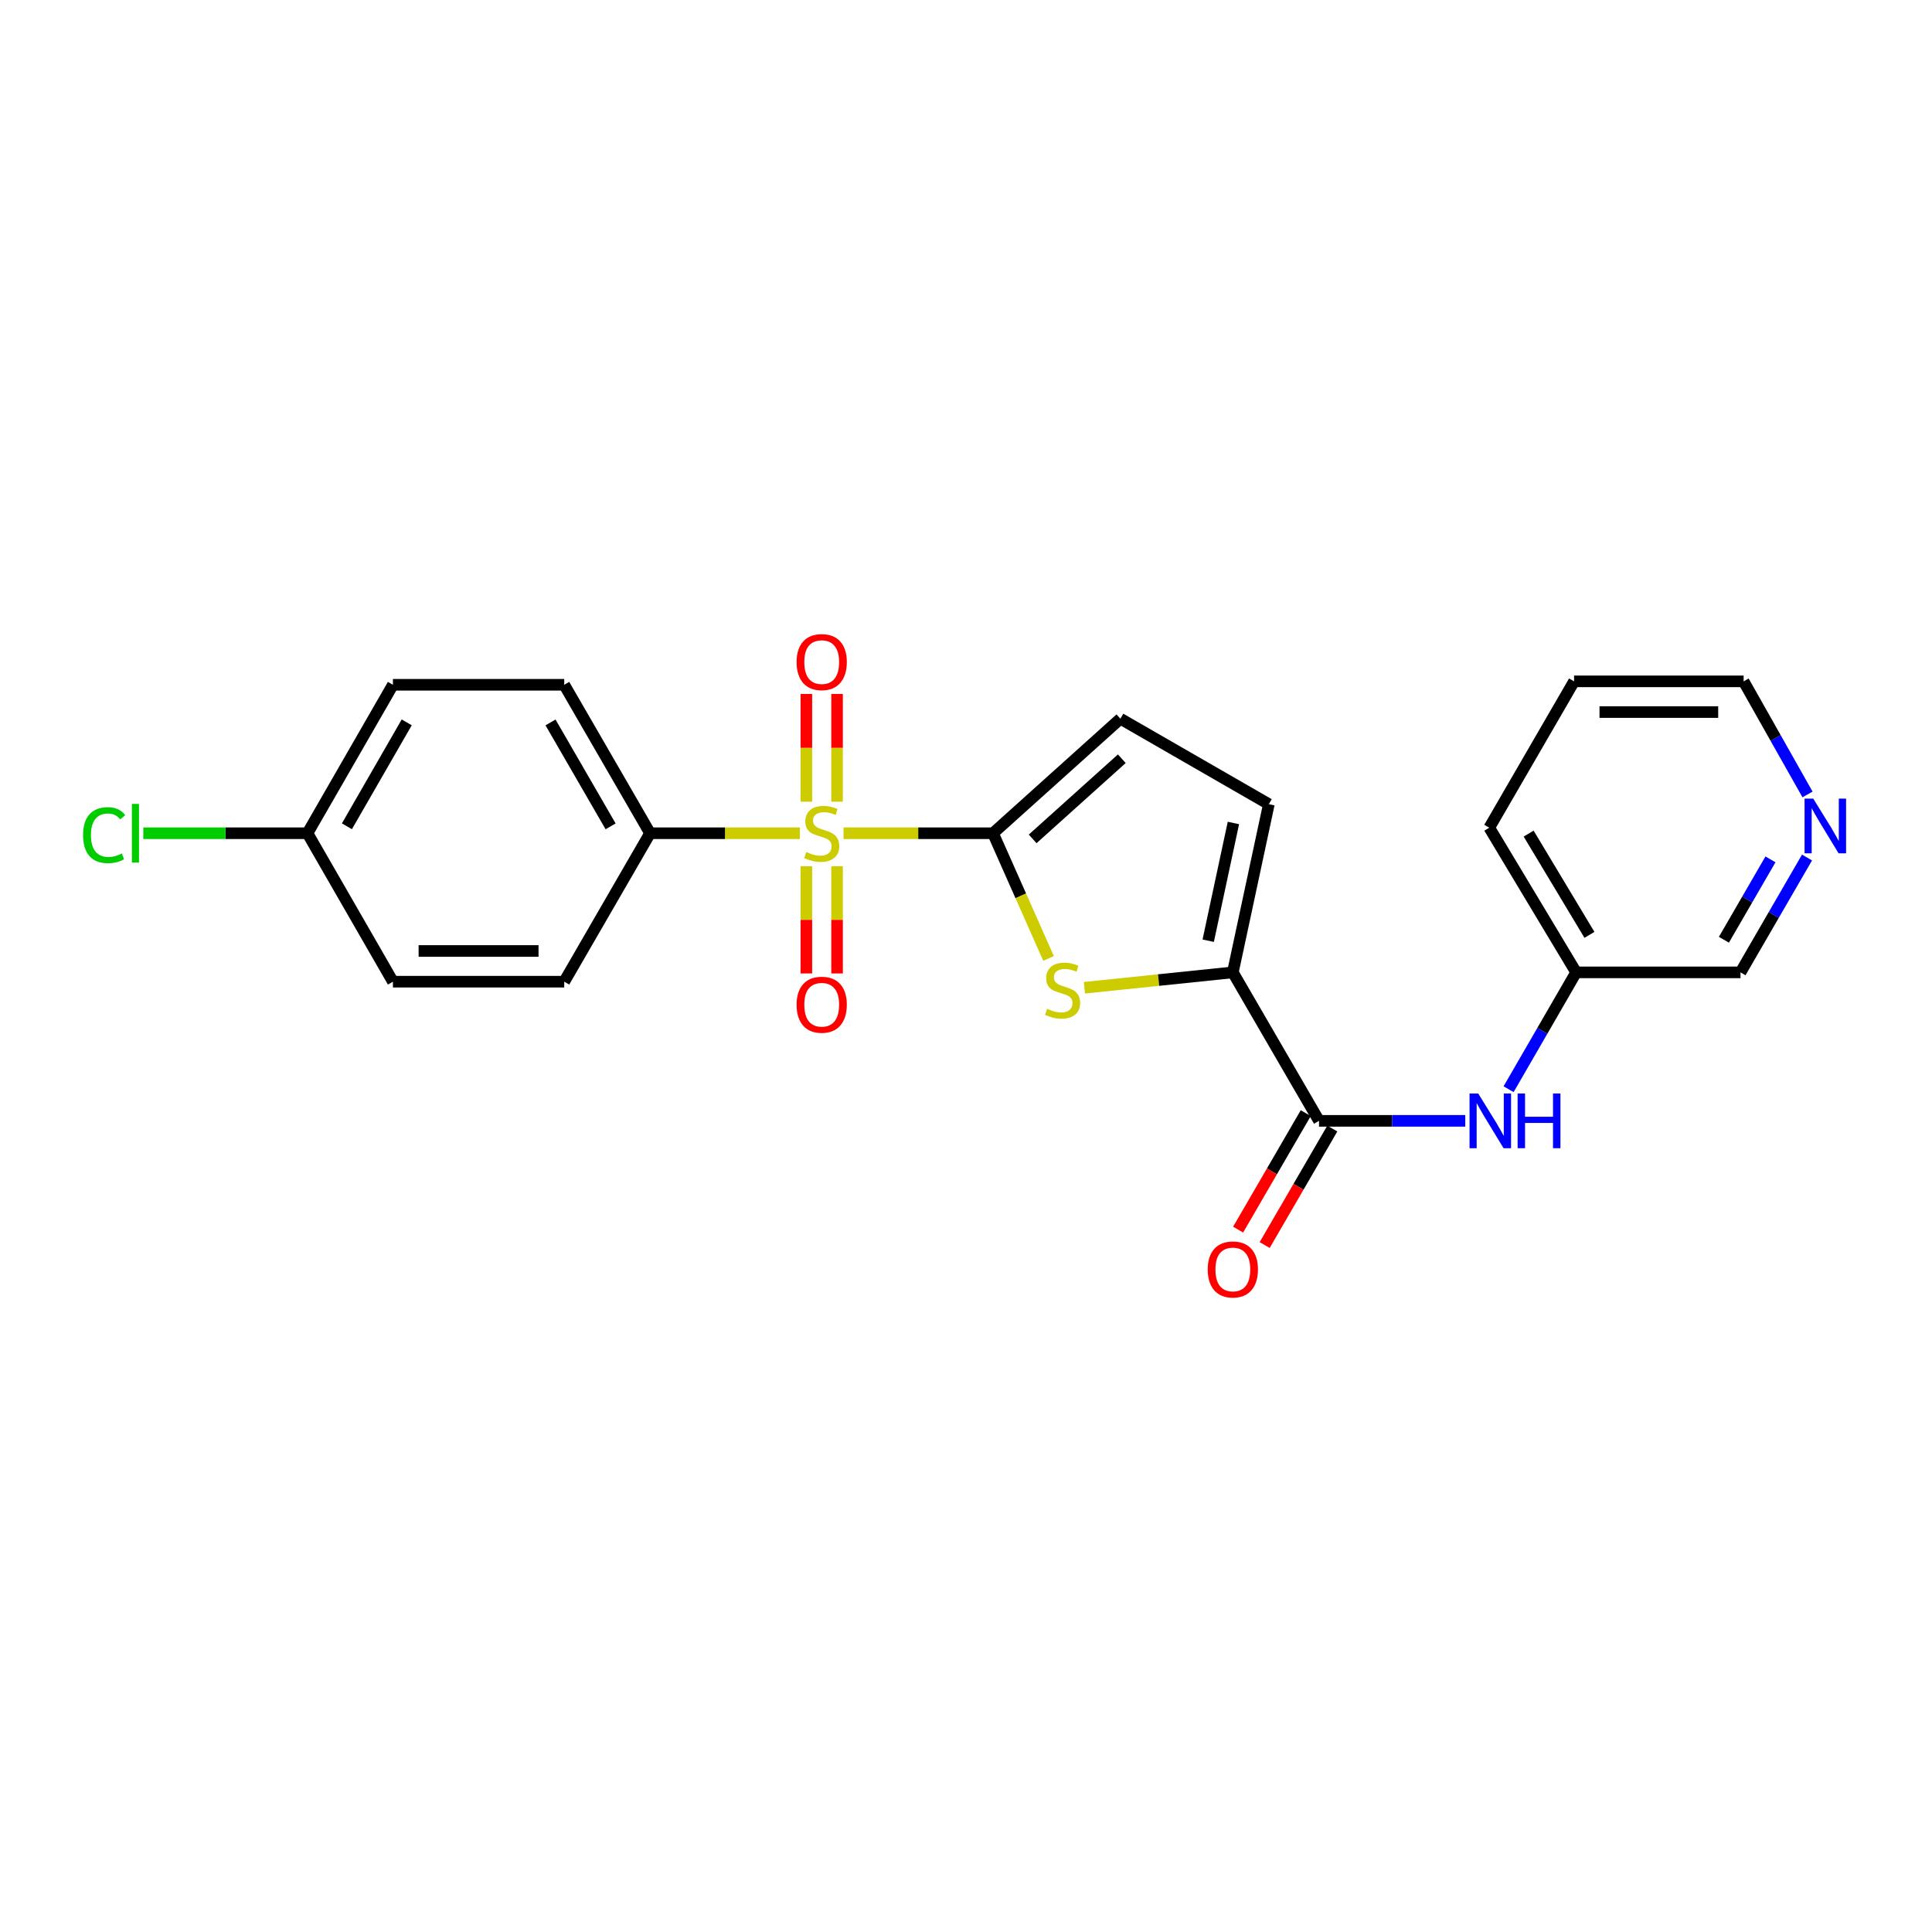 <?xml version='1.0' encoding='iso-8859-1'?>
<svg version='1.1' baseProfile='full'
              xmlns='http://www.w3.org/2000/svg'
                      xmlns:rdkit='http://www.rdkit.org/xml'
                      xmlns:xlink='http://www.w3.org/1999/xlink'
                  xml:space='preserve'
width='1000px' height='1000px' viewBox='0 0 1000 1000'>
<!-- END OF HEADER -->
<rect style='opacity:1.0;fill:#FFFFFF;stroke:none' width='1000' height='1000' x='0' y='0'> </rect>
<path class='bond-0' d='M 436.609,431.285 L 475.294,431.285' style='fill:none;fill-rule:evenodd;stroke:#CCCC00;stroke-width:6px;stroke-linecap:butt;stroke-linejoin:miter;stroke-opacity:1' />
<path class='bond-0' d='M 475.294,431.285 L 513.98,431.285' style='fill:none;fill-rule:evenodd;stroke:#000000;stroke-width:6px;stroke-linecap:butt;stroke-linejoin:miter;stroke-opacity:1' />
<path class='bond-6' d='M 414.011,431.285 L 375.243,431.285' style='fill:none;fill-rule:evenodd;stroke:#CCCC00;stroke-width:6px;stroke-linecap:butt;stroke-linejoin:miter;stroke-opacity:1' />
<path class='bond-6' d='M 375.243,431.285 L 336.476,431.285' style='fill:none;fill-rule:evenodd;stroke:#000000;stroke-width:6px;stroke-linecap:butt;stroke-linejoin:miter;stroke-opacity:1' />
<path class='bond-8' d='M 433.26,414.948 L 433.26,387.067' style='fill:none;fill-rule:evenodd;stroke:#CCCC00;stroke-width:6px;stroke-linecap:butt;stroke-linejoin:miter;stroke-opacity:1' />
<path class='bond-8' d='M 433.26,387.067 L 433.26,359.185' style='fill:none;fill-rule:evenodd;stroke:#FF0000;stroke-width:6px;stroke-linecap:butt;stroke-linejoin:miter;stroke-opacity:1' />
<path class='bond-8' d='M 417.363,414.948 L 417.363,387.067' style='fill:none;fill-rule:evenodd;stroke:#CCCC00;stroke-width:6px;stroke-linecap:butt;stroke-linejoin:miter;stroke-opacity:1' />
<path class='bond-8' d='M 417.363,387.067 L 417.363,359.185' style='fill:none;fill-rule:evenodd;stroke:#FF0000;stroke-width:6px;stroke-linecap:butt;stroke-linejoin:miter;stroke-opacity:1' />
<path class='bond-9' d='M 417.363,448.382 L 417.363,476.117' style='fill:none;fill-rule:evenodd;stroke:#CCCC00;stroke-width:6px;stroke-linecap:butt;stroke-linejoin:miter;stroke-opacity:1' />
<path class='bond-9' d='M 417.363,476.117 L 417.363,503.853' style='fill:none;fill-rule:evenodd;stroke:#FF0000;stroke-width:6px;stroke-linecap:butt;stroke-linejoin:miter;stroke-opacity:1' />
<path class='bond-9' d='M 433.26,448.382 L 433.26,476.117' style='fill:none;fill-rule:evenodd;stroke:#CCCC00;stroke-width:6px;stroke-linecap:butt;stroke-linejoin:miter;stroke-opacity:1' />
<path class='bond-9' d='M 433.26,476.117 L 433.26,503.853' style='fill:none;fill-rule:evenodd;stroke:#FF0000;stroke-width:6px;stroke-linecap:butt;stroke-linejoin:miter;stroke-opacity:1' />
<path class='bond-1' d='M 513.98,431.285 L 528.358,463.687' style='fill:none;fill-rule:evenodd;stroke:#000000;stroke-width:6px;stroke-linecap:butt;stroke-linejoin:miter;stroke-opacity:1' />
<path class='bond-1' d='M 528.358,463.687 L 542.736,496.09' style='fill:none;fill-rule:evenodd;stroke:#CCCC00;stroke-width:6px;stroke-linecap:butt;stroke-linejoin:miter;stroke-opacity:1' />
<path class='bond-4' d='M 513.98,431.285 L 579.908,371.999' style='fill:none;fill-rule:evenodd;stroke:#000000;stroke-width:6px;stroke-linecap:butt;stroke-linejoin:miter;stroke-opacity:1' />
<path class='bond-4' d='M 534.499,434.212 L 580.648,392.712' style='fill:none;fill-rule:evenodd;stroke:#000000;stroke-width:6px;stroke-linecap:butt;stroke-linejoin:miter;stroke-opacity:1' />
<path class='bond-2' d='M 561.282,511.259 L 599.699,507.278' style='fill:none;fill-rule:evenodd;stroke:#CCCC00;stroke-width:6px;stroke-linecap:butt;stroke-linejoin:miter;stroke-opacity:1' />
<path class='bond-2' d='M 599.699,507.278 L 638.116,503.297' style='fill:none;fill-rule:evenodd;stroke:#000000;stroke-width:6px;stroke-linecap:butt;stroke-linejoin:miter;stroke-opacity:1' />
<path class='bond-3' d='M 638.116,503.297 L 682.724,580.149' style='fill:none;fill-rule:evenodd;stroke:#000000;stroke-width:6px;stroke-linecap:butt;stroke-linejoin:miter;stroke-opacity:1' />
<path class='bond-24' d='M 638.116,503.297 L 656.751,416.245' style='fill:none;fill-rule:evenodd;stroke:#000000;stroke-width:6px;stroke-linecap:butt;stroke-linejoin:miter;stroke-opacity:1' />
<path class='bond-24' d='M 625.367,486.912 L 638.411,425.975' style='fill:none;fill-rule:evenodd;stroke:#000000;stroke-width:6px;stroke-linecap:butt;stroke-linejoin:miter;stroke-opacity:1' />
<path class='bond-7' d='M 682.724,580.149 L 720.572,580.149' style='fill:none;fill-rule:evenodd;stroke:#000000;stroke-width:6px;stroke-linecap:butt;stroke-linejoin:miter;stroke-opacity:1' />
<path class='bond-7' d='M 720.572,580.149 L 758.419,580.149' style='fill:none;fill-rule:evenodd;stroke:#0000FF;stroke-width:6px;stroke-linecap:butt;stroke-linejoin:miter;stroke-opacity:1' />
<path class='bond-10' d='M 675.851,576.158 L 658.348,606.305' style='fill:none;fill-rule:evenodd;stroke:#000000;stroke-width:6px;stroke-linecap:butt;stroke-linejoin:miter;stroke-opacity:1' />
<path class='bond-10' d='M 658.348,606.305 L 640.846,636.452' style='fill:none;fill-rule:evenodd;stroke:#FF0000;stroke-width:6px;stroke-linecap:butt;stroke-linejoin:miter;stroke-opacity:1' />
<path class='bond-10' d='M 689.598,584.14 L 672.096,614.287' style='fill:none;fill-rule:evenodd;stroke:#000000;stroke-width:6px;stroke-linecap:butt;stroke-linejoin:miter;stroke-opacity:1' />
<path class='bond-10' d='M 672.096,614.287 L 654.594,644.433' style='fill:none;fill-rule:evenodd;stroke:#FF0000;stroke-width:6px;stroke-linecap:butt;stroke-linejoin:miter;stroke-opacity:1' />
<path class='bond-5' d='M 579.908,371.999 L 656.751,416.245' style='fill:none;fill-rule:evenodd;stroke:#000000;stroke-width:6px;stroke-linecap:butt;stroke-linejoin:miter;stroke-opacity:1' />
<path class='bond-12' d='M 336.476,431.285 L 292.044,354.442' style='fill:none;fill-rule:evenodd;stroke:#000000;stroke-width:6px;stroke-linecap:butt;stroke-linejoin:miter;stroke-opacity:1' />
<path class='bond-12' d='M 316.049,427.716 L 284.947,373.926' style='fill:none;fill-rule:evenodd;stroke:#000000;stroke-width:6px;stroke-linecap:butt;stroke-linejoin:miter;stroke-opacity:1' />
<path class='bond-13' d='M 336.476,431.285 L 292.044,508.119' style='fill:none;fill-rule:evenodd;stroke:#000000;stroke-width:6px;stroke-linecap:butt;stroke-linejoin:miter;stroke-opacity:1' />
<path class='bond-14' d='M 780.845,563.77 L 798.326,533.534' style='fill:none;fill-rule:evenodd;stroke:#0000FF;stroke-width:6px;stroke-linecap:butt;stroke-linejoin:miter;stroke-opacity:1' />
<path class='bond-14' d='M 798.326,533.534 L 815.807,503.297' style='fill:none;fill-rule:evenodd;stroke:#000000;stroke-width:6px;stroke-linecap:butt;stroke-linejoin:miter;stroke-opacity:1' />
<path class='bond-11' d='M 935.311,443.863 L 918.096,473.58' style='fill:none;fill-rule:evenodd;stroke:#0000FF;stroke-width:6px;stroke-linecap:butt;stroke-linejoin:miter;stroke-opacity:1' />
<path class='bond-11' d='M 918.096,473.58 L 900.881,503.297' style='fill:none;fill-rule:evenodd;stroke:#000000;stroke-width:6px;stroke-linecap:butt;stroke-linejoin:miter;stroke-opacity:1' />
<path class='bond-11' d='M 916.391,444.81 L 904.341,465.612' style='fill:none;fill-rule:evenodd;stroke:#0000FF;stroke-width:6px;stroke-linecap:butt;stroke-linejoin:miter;stroke-opacity:1' />
<path class='bond-11' d='M 904.341,465.612 L 892.29,486.414' style='fill:none;fill-rule:evenodd;stroke:#000000;stroke-width:6px;stroke-linecap:butt;stroke-linejoin:miter;stroke-opacity:1' />
<path class='bond-25' d='M 935.568,411.205 L 919.033,381.936' style='fill:none;fill-rule:evenodd;stroke:#0000FF;stroke-width:6px;stroke-linecap:butt;stroke-linejoin:miter;stroke-opacity:1' />
<path class='bond-25' d='M 919.033,381.936 L 902.497,352.667' style='fill:none;fill-rule:evenodd;stroke:#000000;stroke-width:6px;stroke-linecap:butt;stroke-linejoin:miter;stroke-opacity:1' />
<path class='bond-17' d='M 292.044,354.442 L 203.376,354.442' style='fill:none;fill-rule:evenodd;stroke:#000000;stroke-width:6px;stroke-linecap:butt;stroke-linejoin:miter;stroke-opacity:1' />
<path class='bond-16' d='M 292.044,508.119 L 203.376,508.119' style='fill:none;fill-rule:evenodd;stroke:#000000;stroke-width:6px;stroke-linecap:butt;stroke-linejoin:miter;stroke-opacity:1' />
<path class='bond-16' d='M 278.744,492.223 L 216.676,492.223' style='fill:none;fill-rule:evenodd;stroke:#000000;stroke-width:6px;stroke-linecap:butt;stroke-linejoin:miter;stroke-opacity:1' />
<path class='bond-19' d='M 815.807,503.297 L 900.881,503.297' style='fill:none;fill-rule:evenodd;stroke:#000000;stroke-width:6px;stroke-linecap:butt;stroke-linejoin:miter;stroke-opacity:1' />
<path class='bond-21' d='M 815.807,503.297 L 770.845,428.415' style='fill:none;fill-rule:evenodd;stroke:#000000;stroke-width:6px;stroke-linecap:butt;stroke-linejoin:miter;stroke-opacity:1' />
<path class='bond-21' d='M 822.691,483.882 L 791.218,431.464' style='fill:none;fill-rule:evenodd;stroke:#000000;stroke-width:6px;stroke-linecap:butt;stroke-linejoin:miter;stroke-opacity:1' />
<path class='bond-15' d='M 159.147,431.285 L 203.376,508.119' style='fill:none;fill-rule:evenodd;stroke:#000000;stroke-width:6px;stroke-linecap:butt;stroke-linejoin:miter;stroke-opacity:1' />
<path class='bond-18' d='M 159.147,431.285 L 116.661,431.285' style='fill:none;fill-rule:evenodd;stroke:#000000;stroke-width:6px;stroke-linecap:butt;stroke-linejoin:miter;stroke-opacity:1' />
<path class='bond-18' d='M 116.661,431.285 L 74.174,431.285' style='fill:none;fill-rule:evenodd;stroke:#00CC00;stroke-width:6px;stroke-linecap:butt;stroke-linejoin:miter;stroke-opacity:1' />
<path class='bond-23' d='M 159.147,431.285 L 203.376,354.442' style='fill:none;fill-rule:evenodd;stroke:#000000;stroke-width:6px;stroke-linecap:butt;stroke-linejoin:miter;stroke-opacity:1' />
<path class='bond-23' d='M 179.559,427.688 L 210.519,373.898' style='fill:none;fill-rule:evenodd;stroke:#000000;stroke-width:6px;stroke-linecap:butt;stroke-linejoin:miter;stroke-opacity:1' />
<path class='bond-20' d='M 902.497,352.667 L 814.738,352.667' style='fill:none;fill-rule:evenodd;stroke:#000000;stroke-width:6px;stroke-linecap:butt;stroke-linejoin:miter;stroke-opacity:1' />
<path class='bond-20' d='M 889.333,368.564 L 827.902,368.564' style='fill:none;fill-rule:evenodd;stroke:#000000;stroke-width:6px;stroke-linecap:butt;stroke-linejoin:miter;stroke-opacity:1' />
<path class='bond-22' d='M 770.845,428.415 L 814.738,352.667' style='fill:none;fill-rule:evenodd;stroke:#000000;stroke-width:6px;stroke-linecap:butt;stroke-linejoin:miter;stroke-opacity:1' />
<path  class='atom-0' d='M 417.312 441.005
Q 417.632 441.125, 418.952 441.685
Q 420.272 442.245, 421.712 442.605
Q 423.192 442.925, 424.632 442.925
Q 427.312 442.925, 428.872 441.645
Q 430.432 440.325, 430.432 438.045
Q 430.432 436.485, 429.632 435.525
Q 428.872 434.565, 427.672 434.045
Q 426.472 433.525, 424.472 432.925
Q 421.952 432.165, 420.432 431.445
Q 418.952 430.725, 417.872 429.205
Q 416.832 427.685, 416.832 425.125
Q 416.832 421.565, 419.232 419.365
Q 421.672 417.165, 426.472 417.165
Q 429.752 417.165, 433.472 418.725
L 432.552 421.805
Q 429.152 420.405, 426.592 420.405
Q 423.832 420.405, 422.312 421.565
Q 420.792 422.685, 420.832 424.645
Q 420.832 426.165, 421.592 427.085
Q 422.392 428.005, 423.512 428.525
Q 424.672 429.045, 426.592 429.645
Q 429.152 430.445, 430.672 431.245
Q 432.192 432.045, 433.272 433.685
Q 434.392 435.285, 434.392 438.045
Q 434.392 441.965, 431.752 444.085
Q 429.152 446.165, 424.792 446.165
Q 422.272 446.165, 420.352 445.605
Q 418.472 445.085, 416.232 444.165
L 417.312 441.005
' fill='#CCCC00'/>
<path  class='atom-2' d='M 541.987 522.149
Q 542.307 522.269, 543.627 522.829
Q 544.947 523.389, 546.387 523.749
Q 547.867 524.069, 549.307 524.069
Q 551.987 524.069, 553.547 522.789
Q 555.107 521.469, 555.107 519.189
Q 555.107 517.629, 554.307 516.669
Q 553.547 515.709, 552.347 515.189
Q 551.147 514.669, 549.147 514.069
Q 546.627 513.309, 545.107 512.589
Q 543.627 511.869, 542.547 510.349
Q 541.507 508.829, 541.507 506.269
Q 541.507 502.709, 543.907 500.509
Q 546.347 498.309, 551.147 498.309
Q 554.427 498.309, 558.147 499.869
L 557.227 502.949
Q 553.827 501.549, 551.267 501.549
Q 548.507 501.549, 546.987 502.709
Q 545.467 503.829, 545.507 505.789
Q 545.507 507.309, 546.267 508.229
Q 547.067 509.149, 548.187 509.669
Q 549.347 510.189, 551.267 510.789
Q 553.827 511.589, 555.347 512.389
Q 556.867 513.189, 557.947 514.829
Q 559.067 516.429, 559.067 519.189
Q 559.067 523.109, 556.427 525.229
Q 553.827 527.309, 549.467 527.309
Q 546.947 527.309, 545.027 526.749
Q 543.147 526.229, 540.907 525.309
L 541.987 522.149
' fill='#CCCC00'/>
<path  class='atom-8' d='M 765.115 565.989
L 774.395 580.989
Q 775.315 582.469, 776.795 585.149
Q 778.275 587.829, 778.355 587.989
L 778.355 565.989
L 782.115 565.989
L 782.115 594.309
L 778.235 594.309
L 768.275 577.909
Q 767.115 575.989, 765.875 573.789
Q 764.675 571.589, 764.315 570.909
L 764.315 594.309
L 760.635 594.309
L 760.635 565.989
L 765.115 565.989
' fill='#0000FF'/>
<path  class='atom-8' d='M 785.515 565.989
L 789.355 565.989
L 789.355 578.029
L 803.835 578.029
L 803.835 565.989
L 807.675 565.989
L 807.675 594.309
L 803.835 594.309
L 803.835 581.229
L 789.355 581.229
L 789.355 594.309
L 785.515 594.309
L 785.515 565.989
' fill='#0000FF'/>
<path  class='atom-9' d='M 412.312 342.696
Q 412.312 335.896, 415.672 332.096
Q 419.032 328.296, 425.312 328.296
Q 431.592 328.296, 434.952 332.096
Q 438.312 335.896, 438.312 342.696
Q 438.312 349.576, 434.912 353.496
Q 431.512 357.376, 425.312 357.376
Q 419.072 357.376, 415.672 353.496
Q 412.312 349.616, 412.312 342.696
M 425.312 354.176
Q 429.632 354.176, 431.952 351.296
Q 434.312 348.376, 434.312 342.696
Q 434.312 337.136, 431.952 334.336
Q 429.632 331.496, 425.312 331.496
Q 420.992 331.496, 418.632 334.296
Q 416.312 337.096, 416.312 342.696
Q 416.312 348.416, 418.632 351.296
Q 420.992 354.176, 425.312 354.176
' fill='#FF0000'/>
<path  class='atom-10' d='M 412.312 520.042
Q 412.312 513.242, 415.672 509.442
Q 419.032 505.642, 425.312 505.642
Q 431.592 505.642, 434.952 509.442
Q 438.312 513.242, 438.312 520.042
Q 438.312 526.922, 434.912 530.842
Q 431.512 534.722, 425.312 534.722
Q 419.072 534.722, 415.672 530.842
Q 412.312 526.962, 412.312 520.042
M 425.312 531.522
Q 429.632 531.522, 431.952 528.642
Q 434.312 525.722, 434.312 520.042
Q 434.312 514.482, 431.952 511.682
Q 429.632 508.842, 425.312 508.842
Q 420.992 508.842, 418.632 511.642
Q 416.312 514.442, 416.312 520.042
Q 416.312 525.762, 418.632 528.642
Q 420.992 531.522, 425.312 531.522
' fill='#FF0000'/>
<path  class='atom-11' d='M 625.116 657.064
Q 625.116 650.264, 628.476 646.464
Q 631.836 642.664, 638.116 642.664
Q 644.396 642.664, 647.756 646.464
Q 651.116 650.264, 651.116 657.064
Q 651.116 663.944, 647.716 667.864
Q 644.316 671.744, 638.116 671.744
Q 631.876 671.744, 628.476 667.864
Q 625.116 663.984, 625.116 657.064
M 638.116 668.544
Q 642.436 668.544, 644.756 665.664
Q 647.116 662.744, 647.116 657.064
Q 647.116 651.504, 644.756 648.704
Q 642.436 645.864, 638.116 645.864
Q 633.796 645.864, 631.436 648.664
Q 629.116 651.464, 629.116 657.064
Q 629.116 662.784, 631.436 665.664
Q 633.796 668.544, 638.116 668.544
' fill='#FF0000'/>
<path  class='atom-12' d='M 938.522 413.354
L 947.802 428.354
Q 948.722 429.834, 950.202 432.514
Q 951.682 435.194, 951.762 435.354
L 951.762 413.354
L 955.522 413.354
L 955.522 441.674
L 951.642 441.674
L 941.682 425.274
Q 940.522 423.354, 939.282 421.154
Q 938.082 418.954, 937.722 418.274
L 937.722 441.674
L 934.042 441.674
L 934.042 413.354
L 938.522 413.354
' fill='#0000FF'/>
<path  class='atom-19' d='M 42.988 432.265
Q 42.988 425.225, 46.268 421.545
Q 49.588 417.825, 55.868 417.825
Q 61.708 417.825, 64.828 421.945
L 62.188 424.105
Q 59.908 421.105, 55.868 421.105
Q 51.588 421.105, 49.308 423.985
Q 47.068 426.825, 47.068 432.265
Q 47.068 437.865, 49.388 440.745
Q 51.748 443.625, 56.308 443.625
Q 59.428 443.625, 63.068 441.745
L 64.188 444.745
Q 62.708 445.705, 60.468 446.265
Q 58.228 446.825, 55.748 446.825
Q 49.588 446.825, 46.268 443.065
Q 42.988 439.305, 42.988 432.265
' fill='#00CC00'/>
<path  class='atom-19' d='M 68.268 416.105
L 71.948 416.105
L 71.948 446.465
L 68.268 446.465
L 68.268 416.105
' fill='#00CC00'/>
</svg>
